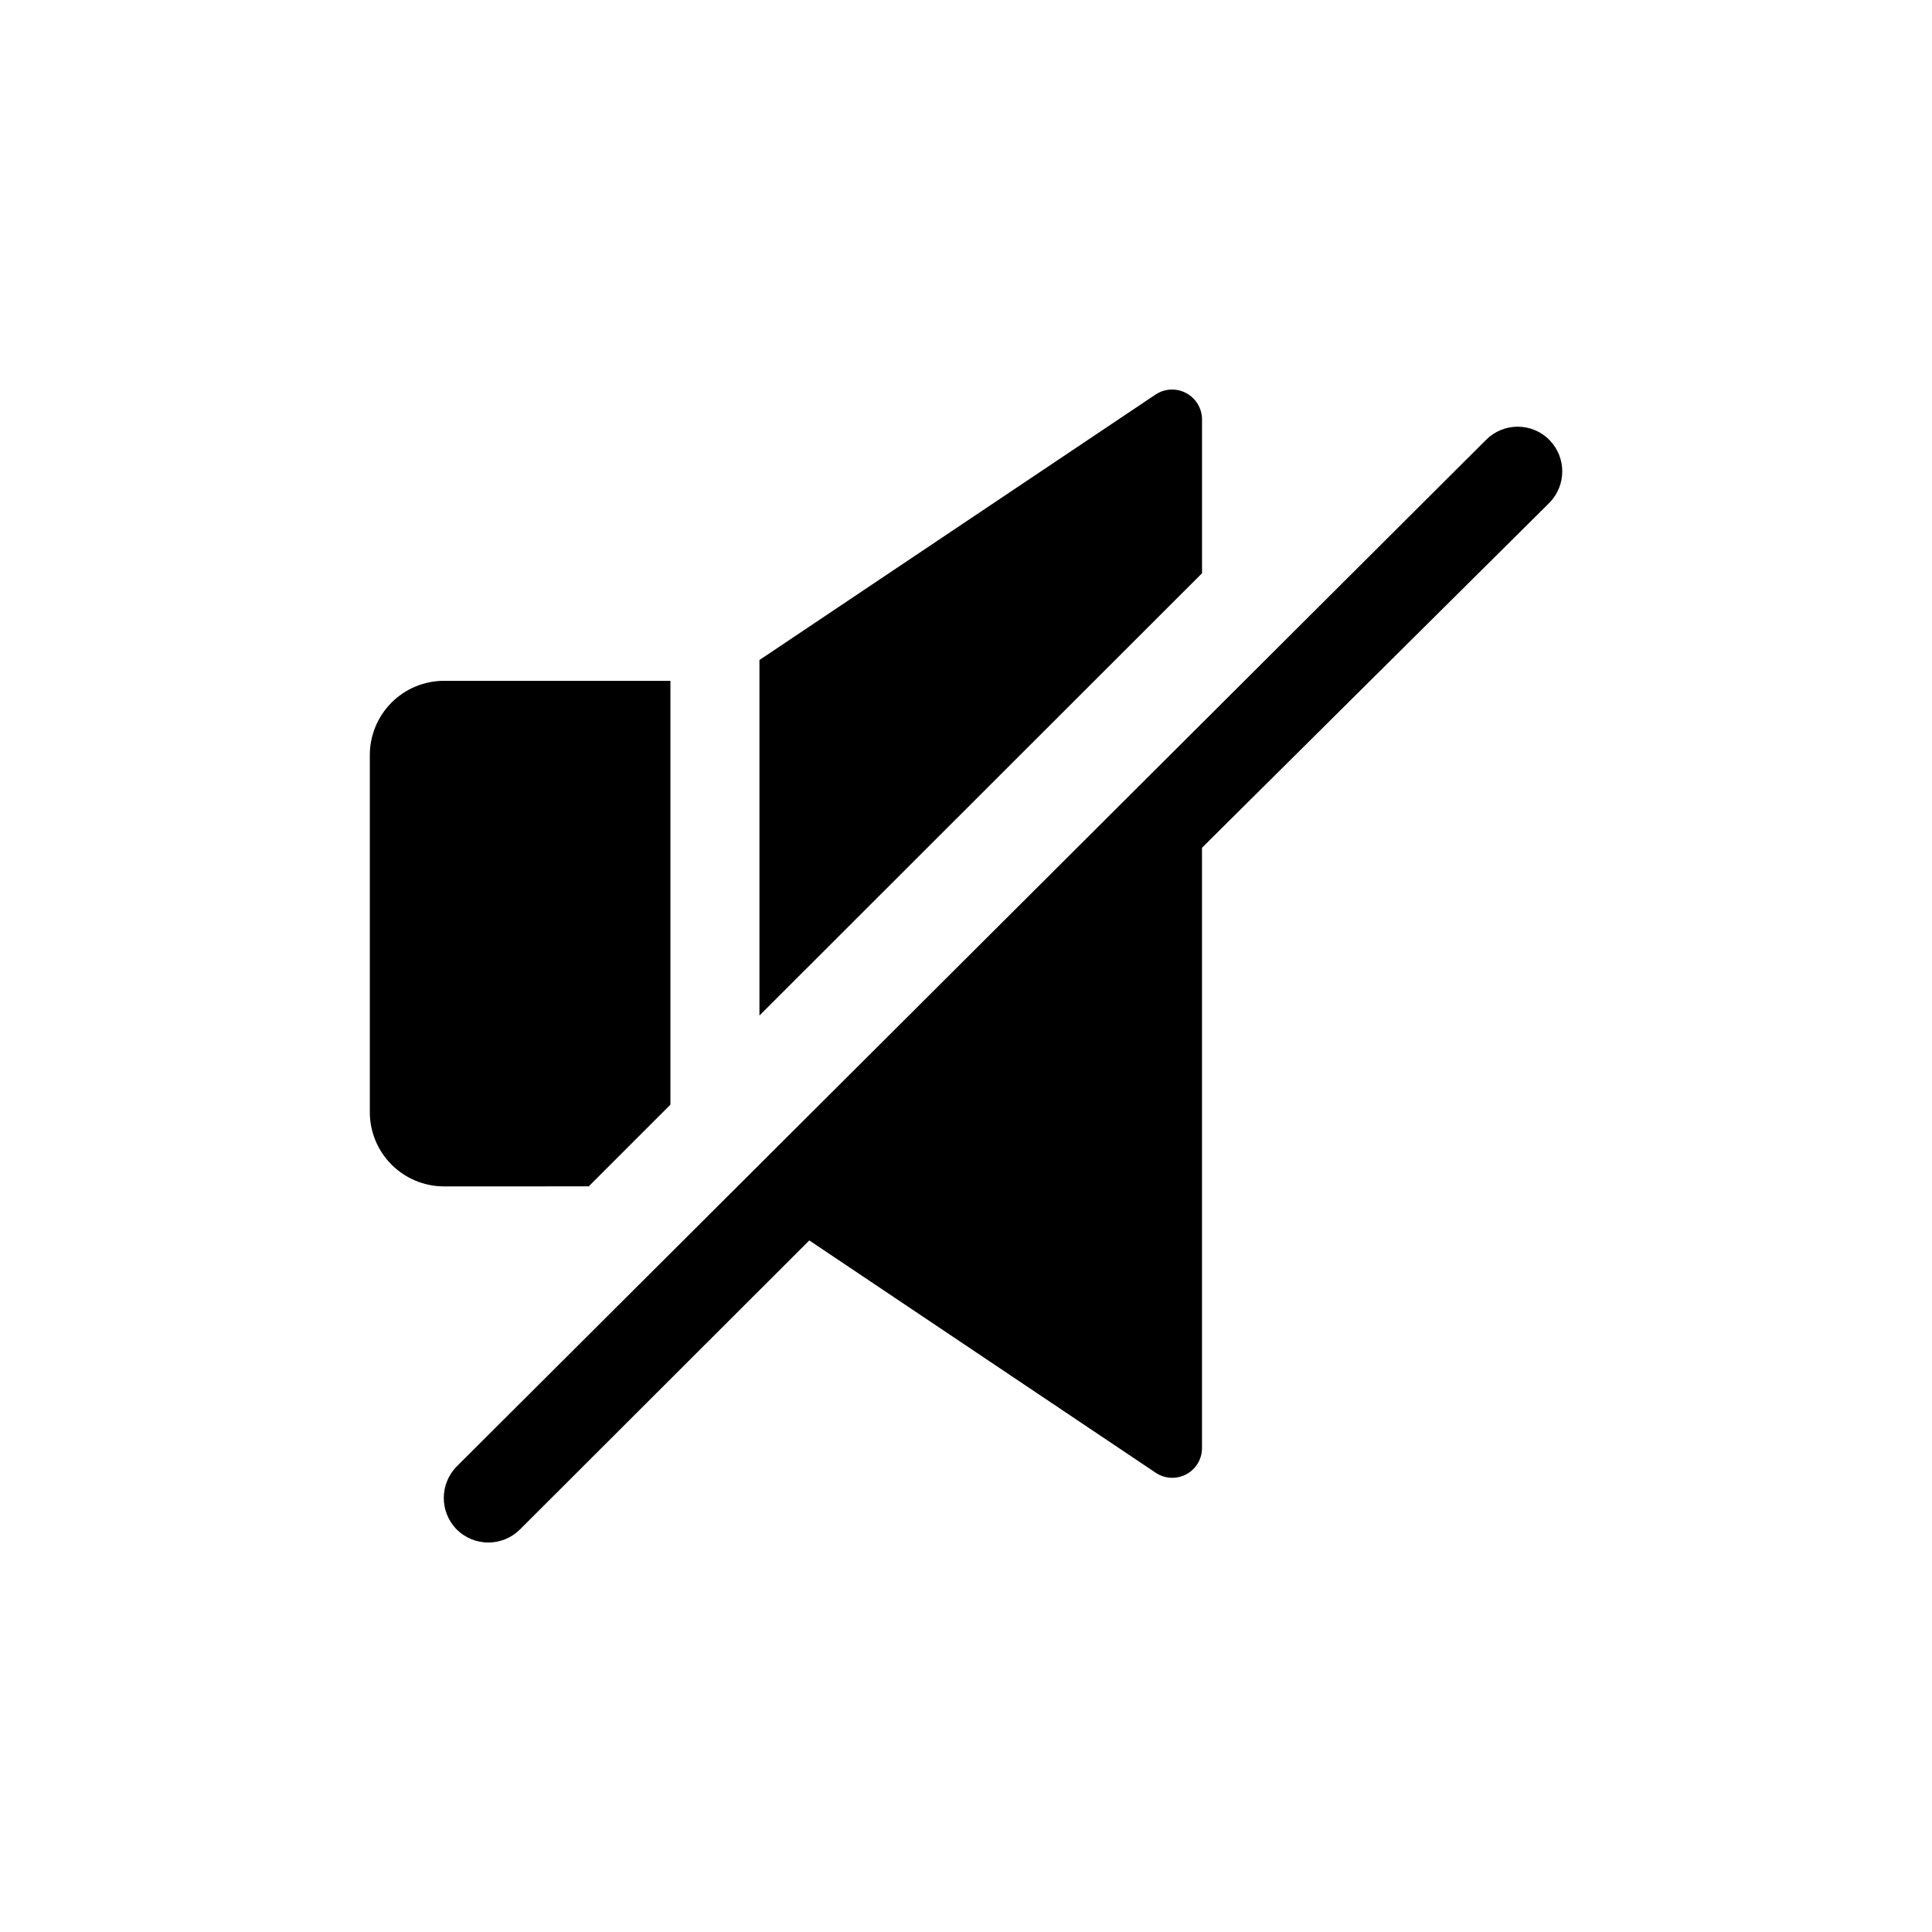 <?xml version="1.0" encoding="UTF-8"?>
<!-- Uploaded to: SVG Repo, www.svgrepo.com, Generator: SVG Repo Mixer Tools -->
<svg fill="#000000" width="800px" height="800px" version="1.1" viewBox="144 144 512 512" xmlns="http://www.w3.org/2000/svg">
 <path d="m462.55 295.92-117.29 117.21v-94.219l105.01-70.375v-0.004c2.434-1.59 5.547-1.727 8.105-0.344 2.562 1.379 4.164 4.047 4.176 6.957zm-162.53 162.48 21.648-21.648v-112.33h-59.984c-5.219 0-10.227 2.074-13.918 5.766-3.688 3.691-5.762 8.695-5.762 13.914v94.625c0 5.219 2.074 10.223 5.762 13.914 3.691 3.691 8.699 5.766 13.918 5.766zm254.57-197.83c-2.219-2.238-5.234-3.492-8.383-3.492-3.148 0-6.168 1.254-8.387 3.492l-272.79 272.06c-4.562 4.629-4.562 12.062 0 16.691 4.637 4.617 12.133 4.617 16.77 0l76.672-76.594 91.789 61.559c2.414 1.629 5.531 1.793 8.105 0.426 2.574-1.367 4.18-4.047 4.176-6.961v-159.09l92.047-91.395c4.566-4.629 4.566-12.066 0-16.695z"/>
</svg>